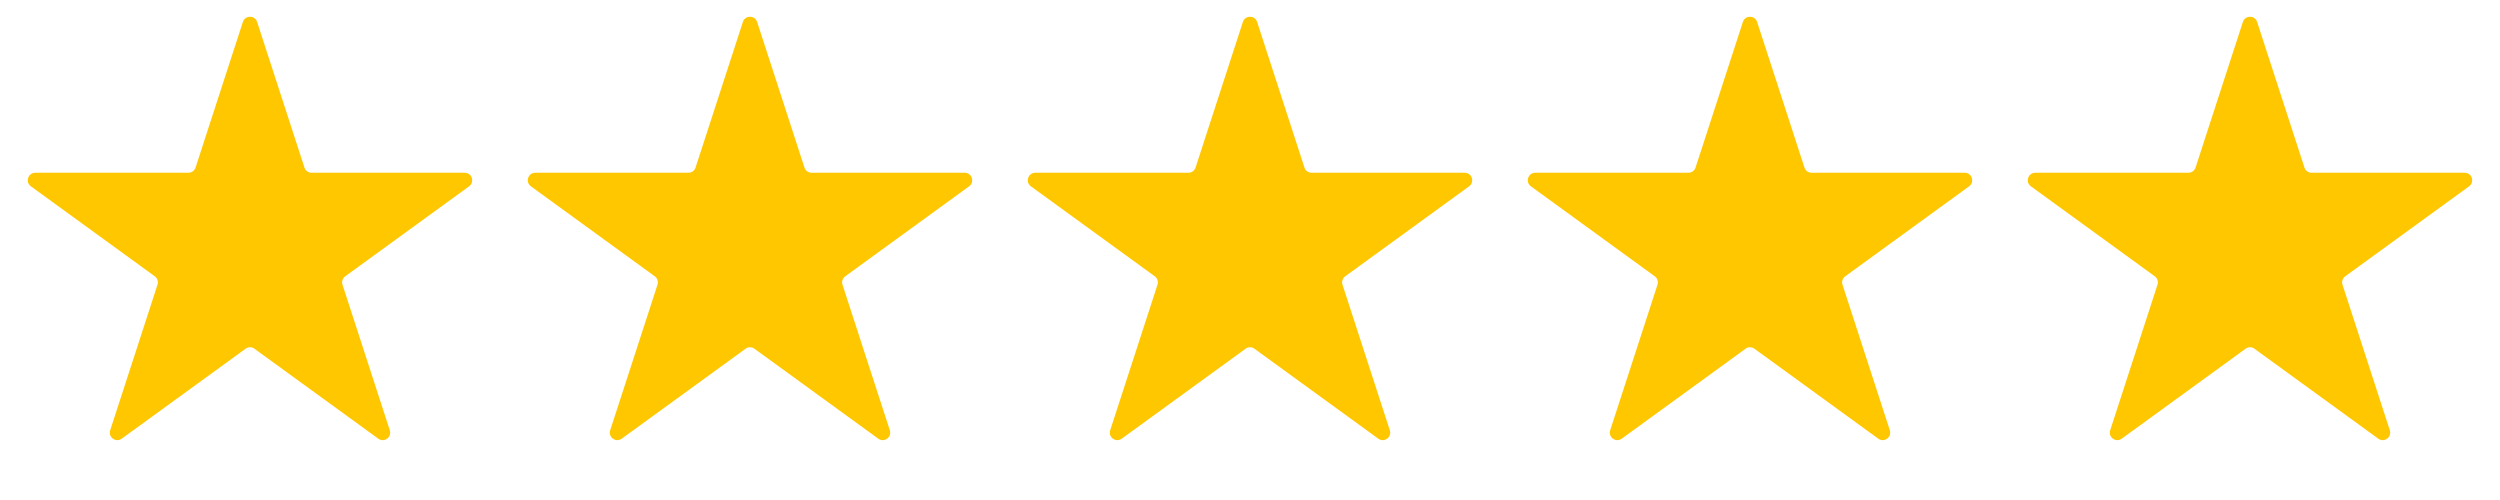 <svg width="100" height="20" viewBox="0 0 100 20" fill="none" xmlns="http://www.w3.org/2000/svg">
<path d="M9.715 0.878C9.804 0.602 10.195 0.602 10.285 0.878L12.178 6.703C12.218 6.826 12.333 6.91 12.463 6.91H18.587C18.878 6.91 18.999 7.282 18.764 7.453L13.809 11.052C13.704 11.129 13.66 11.264 13.7 11.388L15.592 17.212C15.682 17.488 15.366 17.718 15.131 17.547L10.176 13.948C10.071 13.871 9.929 13.871 9.824 13.948L4.869 17.547C4.634 17.718 4.318 17.488 4.407 17.212L6.3 11.388C6.34 11.264 6.296 11.129 6.191 11.052L1.236 7.453C1.001 7.282 1.122 6.91 1.413 6.91H7.537C7.667 6.91 7.782 6.826 7.822 6.703L9.715 0.878Z" fill="#FFC700"/>
<path d="M29.715 0.878C29.805 0.602 30.195 0.602 30.285 0.878L32.178 6.703C32.218 6.826 32.333 6.91 32.463 6.91H38.587C38.878 6.91 38.999 7.282 38.764 7.453L33.809 11.052C33.704 11.129 33.66 11.264 33.7 11.388L35.593 17.212C35.682 17.488 35.366 17.718 35.131 17.547L30.176 13.948C30.071 13.871 29.929 13.871 29.824 13.948L24.869 17.547C24.634 17.718 24.318 17.488 24.407 17.212L26.3 11.388C26.34 11.264 26.296 11.129 26.191 11.052L21.236 7.453C21.001 7.282 21.122 6.91 21.413 6.91H27.537C27.667 6.91 27.782 6.826 27.822 6.703L29.715 0.878Z" fill="#FFC700"/>
<path d="M49.715 0.878C49.804 0.602 50.196 0.602 50.285 0.878L52.178 6.703C52.218 6.826 52.333 6.91 52.463 6.91H58.587C58.878 6.91 58.999 7.282 58.764 7.453L53.809 11.052C53.704 11.129 53.66 11.264 53.7 11.388L55.593 17.212C55.682 17.488 55.366 17.718 55.131 17.547L50.176 13.948C50.071 13.871 49.929 13.871 49.824 13.948L44.869 17.547C44.634 17.718 44.318 17.488 44.407 17.212L46.3 11.388C46.34 11.264 46.296 11.129 46.191 11.052L41.236 7.453C41.001 7.282 41.122 6.91 41.413 6.91H47.537C47.667 6.91 47.782 6.826 47.822 6.703L49.715 0.878Z" fill="#FFC700"/>
<path d="M69.715 0.878C69.805 0.602 70.195 0.602 70.285 0.878L72.178 6.703C72.218 6.826 72.333 6.91 72.463 6.91H78.587C78.878 6.91 78.999 7.282 78.764 7.453L73.809 11.052C73.704 11.129 73.66 11.264 73.7 11.388L75.593 17.212C75.682 17.488 75.366 17.718 75.131 17.547L70.176 13.948C70.071 13.871 69.929 13.871 69.824 13.948L64.869 17.547C64.634 17.718 64.318 17.488 64.407 17.212L66.3 11.388C66.34 11.264 66.296 11.129 66.191 11.052L61.236 7.453C61.001 7.282 61.122 6.91 61.413 6.91H67.537C67.667 6.91 67.782 6.826 67.822 6.703L69.715 0.878Z" fill="#FFC700"/>
<path d="M89.715 0.878C89.805 0.602 90.195 0.602 90.285 0.878L92.178 6.703C92.218 6.826 92.333 6.91 92.463 6.91H98.587C98.878 6.91 98.999 7.282 98.764 7.453L93.809 11.052C93.704 11.129 93.66 11.264 93.7 11.388L95.593 17.212C95.682 17.488 95.366 17.718 95.131 17.547L90.176 13.948C90.071 13.871 89.929 13.871 89.824 13.948L84.869 17.547C84.634 17.718 84.318 17.488 84.407 17.212L86.3 11.388C86.34 11.264 86.296 11.129 86.191 11.052L81.236 7.453C81.001 7.282 81.122 6.91 81.413 6.91H87.537C87.667 6.91 87.782 6.826 87.822 6.703L89.715 0.878Z" fill="#FFC700"/>
</svg>
